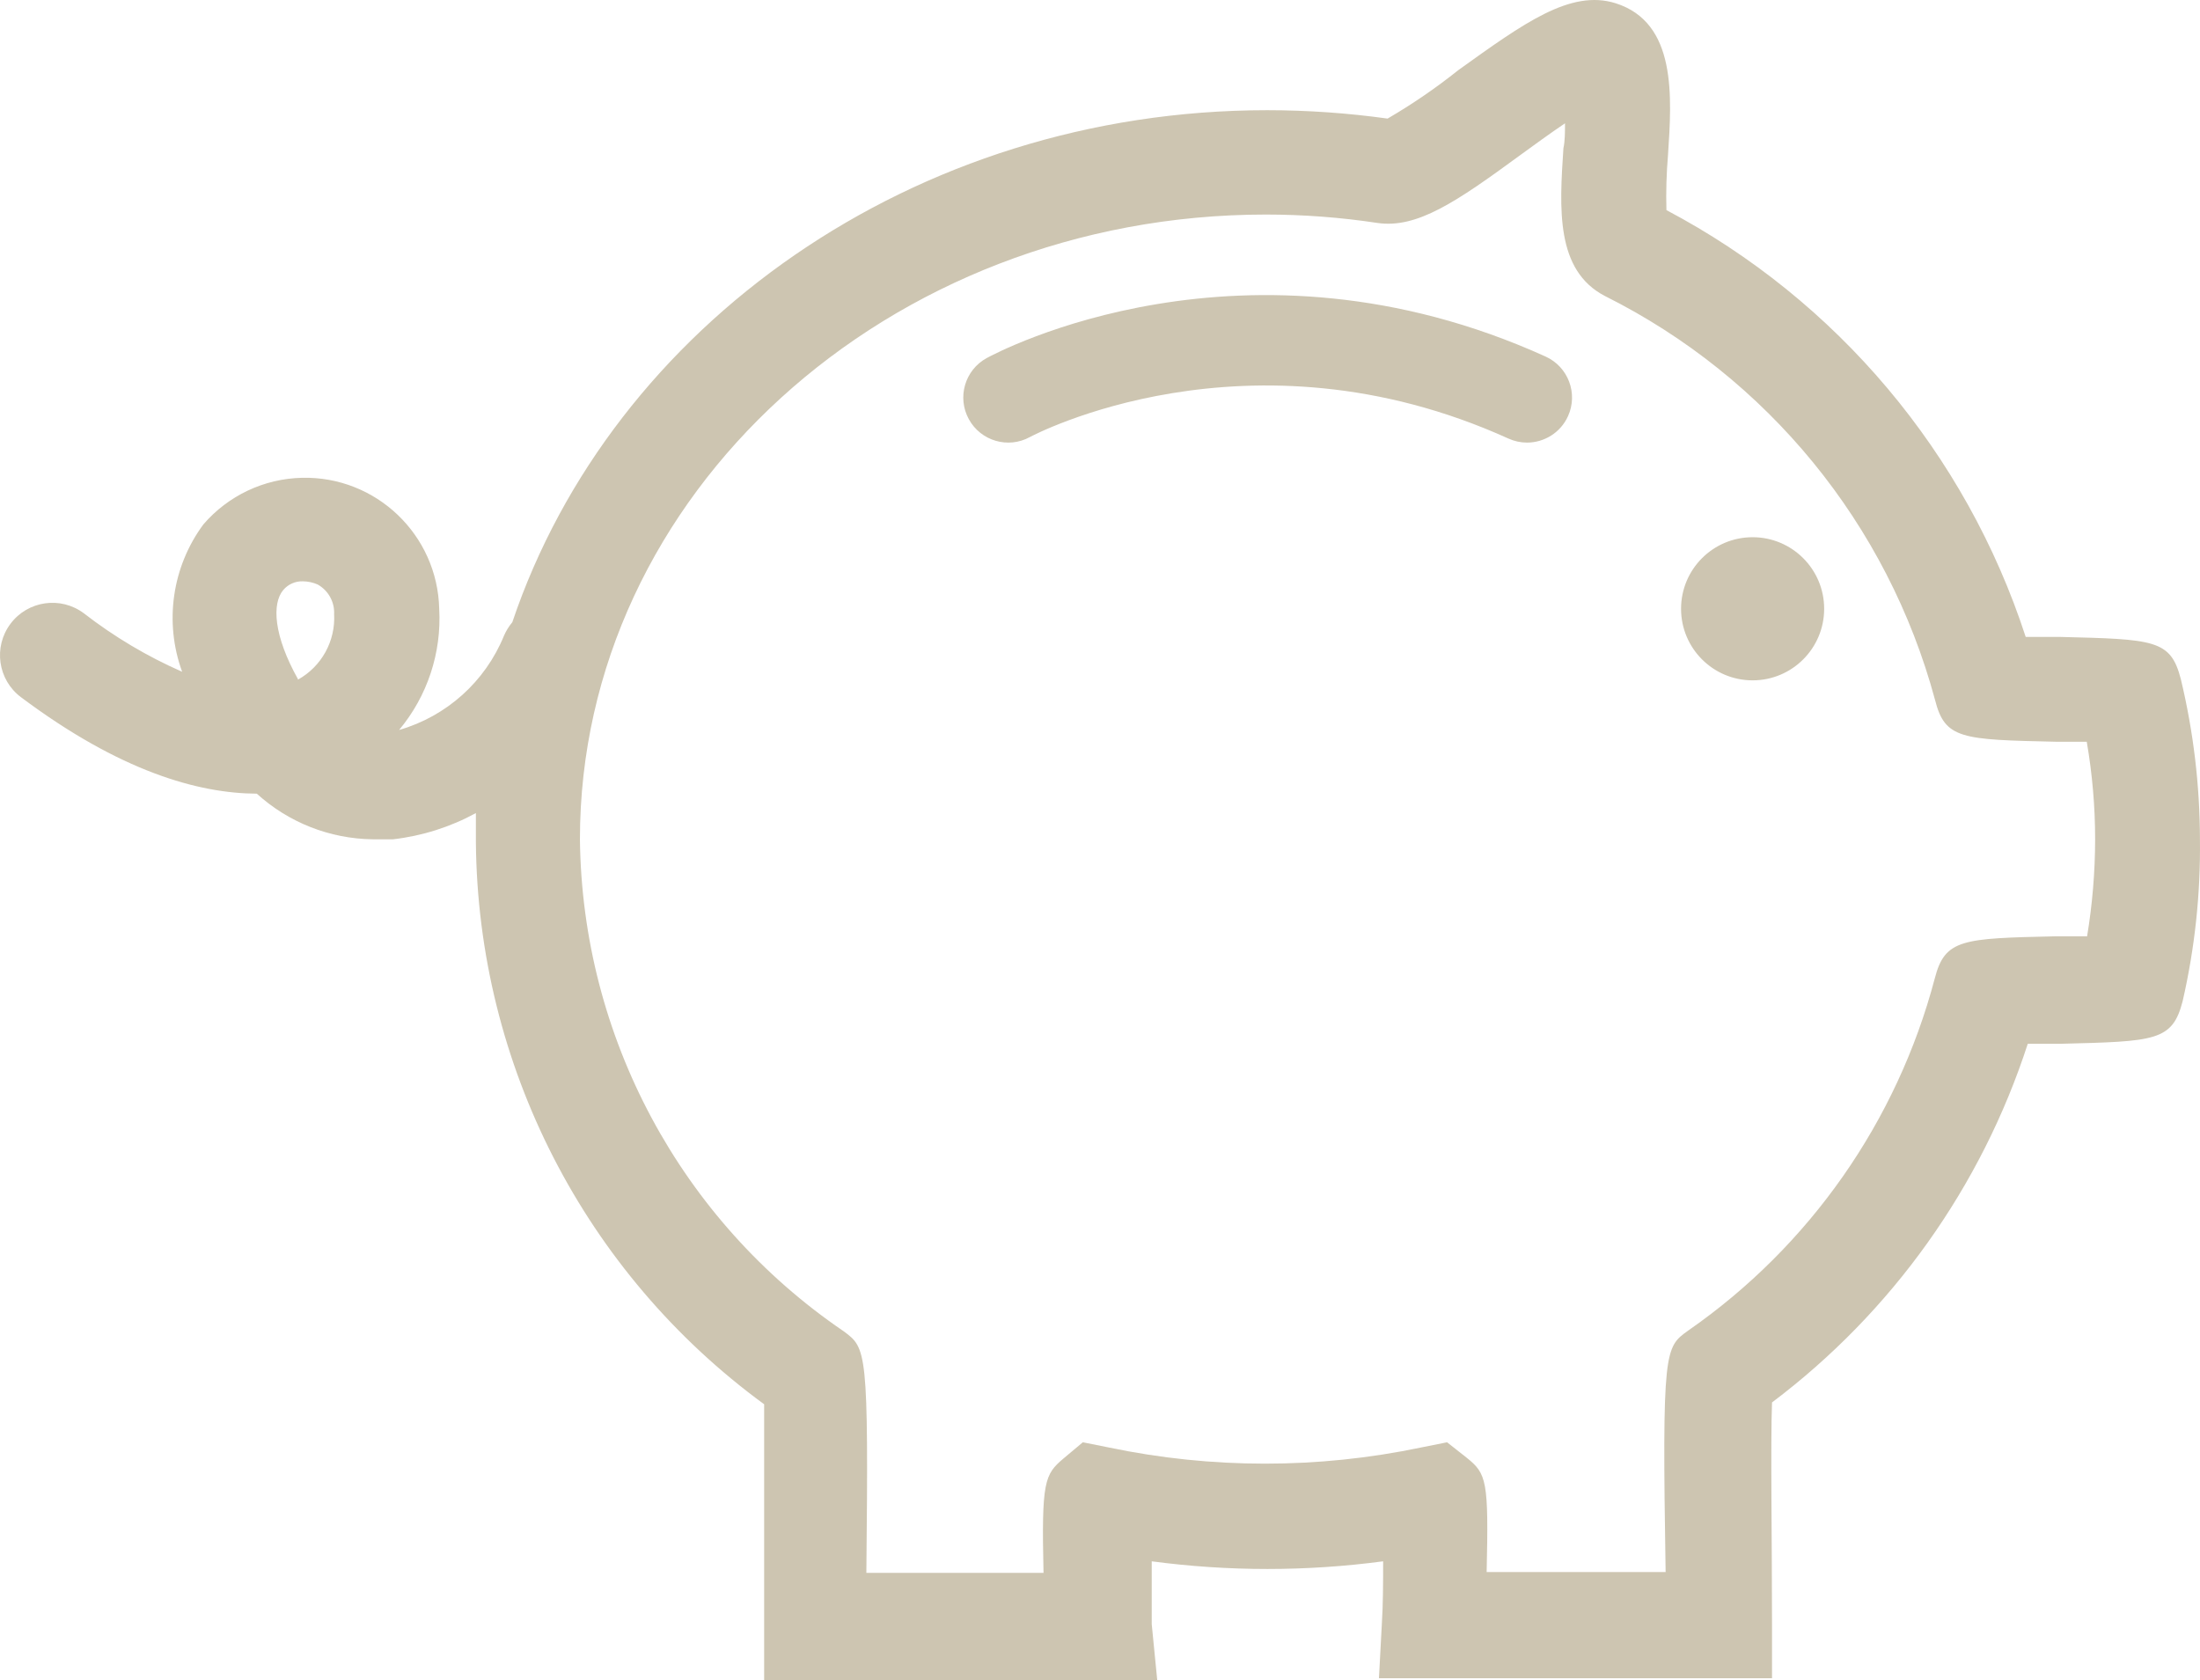 <?xml version="1.0" encoding="UTF-8"?>
<svg xmlns="http://www.w3.org/2000/svg" xmlns:xlink="http://www.w3.org/1999/xlink" width="220px" height="168px" viewBox="0 0 220 168" version="1.1">
  <title>Icon: Pig</title>
  <g id="UI-Design" stroke="none" stroke-width="1" fill="none" fill-rule="evenodd">
    <g id="Investing" transform="translate(-949, -4110)" fill="#CDC5B1">
      <g id="//-Content-Block" transform="translate(58, 3893)">
        <path d="M1045.56,252.654 C1015.485,239.021 990.708,252.238 989.668,252.806 C987.488,253.999 986.688,256.734 987.882,258.914 C989.074,261.097 991.81,261.9 993.988,260.703 C994.204,260.587 1015.817,249.059 1041.846,260.855 C1042.448,261.127 1043.078,261.257 1043.7,261.257 C1045.412,261.257 1047.05,260.275 1047.802,258.612 C1048.828,256.347 1047.824,253.681 1045.56,252.654 M1099.701,310.677 L1099.701,310.625 L1096.609,310.625 C1087.201,310.835 1085.497,310.887 1084.475,314.845 C1080.697,329.14 1071.956,341.62 1059.816,350.053 C1057.484,351.732 1057.196,351.836 1057.562,374.198 L1039.665,374.198 C1039.874,365.049 1039.665,364.367 1037.673,362.77 L1035.707,361.221 L1033.087,361.746 C1022.803,363.896 1012.187,363.896 1001.901,361.746 L999.282,361.221 L997.342,362.848 C995.456,364.445 995.142,365.127 995.352,374.278 L977.636,374.278 C977.872,351.916 977.636,351.81 975.382,350.131 C959.067,339.037 949.209,320.661 948.993,300.926 C948.993,266.479 979.784,238.453 1017.599,238.453 C1021.327,238.455 1025.051,238.735 1028.737,239.293 C1032.693,239.87 1036.599,237.223 1043.07,232.477 C1044.302,231.585 1045.978,230.354 1047.5,229.33 C1047.5,230.222 1047.5,231.112 1047.342,231.821 C1046.948,237.825 1046.53,244.037 1051.508,246.608 C1067.764,254.737 1079.767,269.426 1084.501,286.979 C1085.497,290.912 1087.121,290.964 1096.661,291.172 L1099.675,291.172 C1100.231,294.393 1100.513,297.658 1100.513,300.926 C1100.509,304.193 1100.237,307.454 1099.701,310.677 M920.796,284.96 L920.796,284.908 C918.358,280.556 918.176,277.357 919.328,275.995 C919.816,275.42 920.542,275.102 921.294,275.128 C921.8,275.136 922.298,275.242 922.762,275.444 C923.828,276.039 924.468,277.185 924.412,278.407 C924.562,281.104 923.156,283.649 920.796,284.96 M1109.083,284.908 C1108.061,280.95 1106.463,280.922 1096.897,280.686 L1093.569,280.686 C1087.591,262.332 1074.706,247.024 1057.642,238.009 C1057.592,236.18 1057.644,234.352 1057.798,232.529 C1058.19,226.631 1058.688,219.264 1052.558,217.323 C1048.05,215.909 1043.386,219.316 1036.835,224.01 C1034.599,225.796 1032.233,227.417 1029.759,228.858 C1025.773,228.303 1021.755,228.021 1017.729,228.019 C982.354,228.019 952.217,249.595 942.231,279.22 C941.887,279.63 941.605,280.088 941.393,280.582 C939.521,285.158 935.659,288.625 930.911,289.994 C933.735,286.612 935.169,282.283 934.921,277.881 C934.749,270.471 928.603,264.602 921.196,264.777 C917.398,264.865 913.814,266.559 911.336,269.44 C908.202,273.684 907.406,279.218 909.214,284.174 C905.71,282.635 902.41,280.67 899.386,278.327 C897.07,276.591 893.784,277.059 892.048,279.376 C890.312,281.693 890.78,284.98 893.096,286.716 C903.002,294.135 910.812,296.336 916.682,296.364 C919.856,299.249 923.976,300.872 928.265,300.926 L930.309,300.926 C933.211,300.591 936.023,299.701 938.589,298.305 L938.589,301.214 C938.777,323.454 949.467,344.295 967.416,357.42 L967.416,385 L1006.723,385 L1006.173,379.416 L1006.173,373.124 C1013.853,374.146 1021.633,374.146 1029.313,373.124 C1029.313,375.114 1029.313,377.369 1029.183,379.416 L1028.895,384.816 L1068.202,384.816 L1068.202,379.572 C1068.202,370.921 1068.044,361.431 1068.202,357.236 C1080.209,348.195 1089.139,335.674 1093.777,321.373 L1097.055,321.373 C1106.541,321.137 1108.245,321.111 1109.267,317.099 C1110.483,311.798 1111.063,306.366 1110.995,300.926 C1110.983,295.53 1110.343,290.154 1109.083,284.908 M1066.262,270.719 C1062.31,270.719 1059.106,273.922 1059.106,277.875 C1059.106,281.829 1062.31,285.032 1066.262,285.032 C1070.212,285.032 1073.416,281.829 1073.416,277.875 C1073.416,273.922 1070.212,270.719 1066.262,270.719" id="Icon:-Pig"></path>
      </g>
    </g>
  </g>
</svg>
